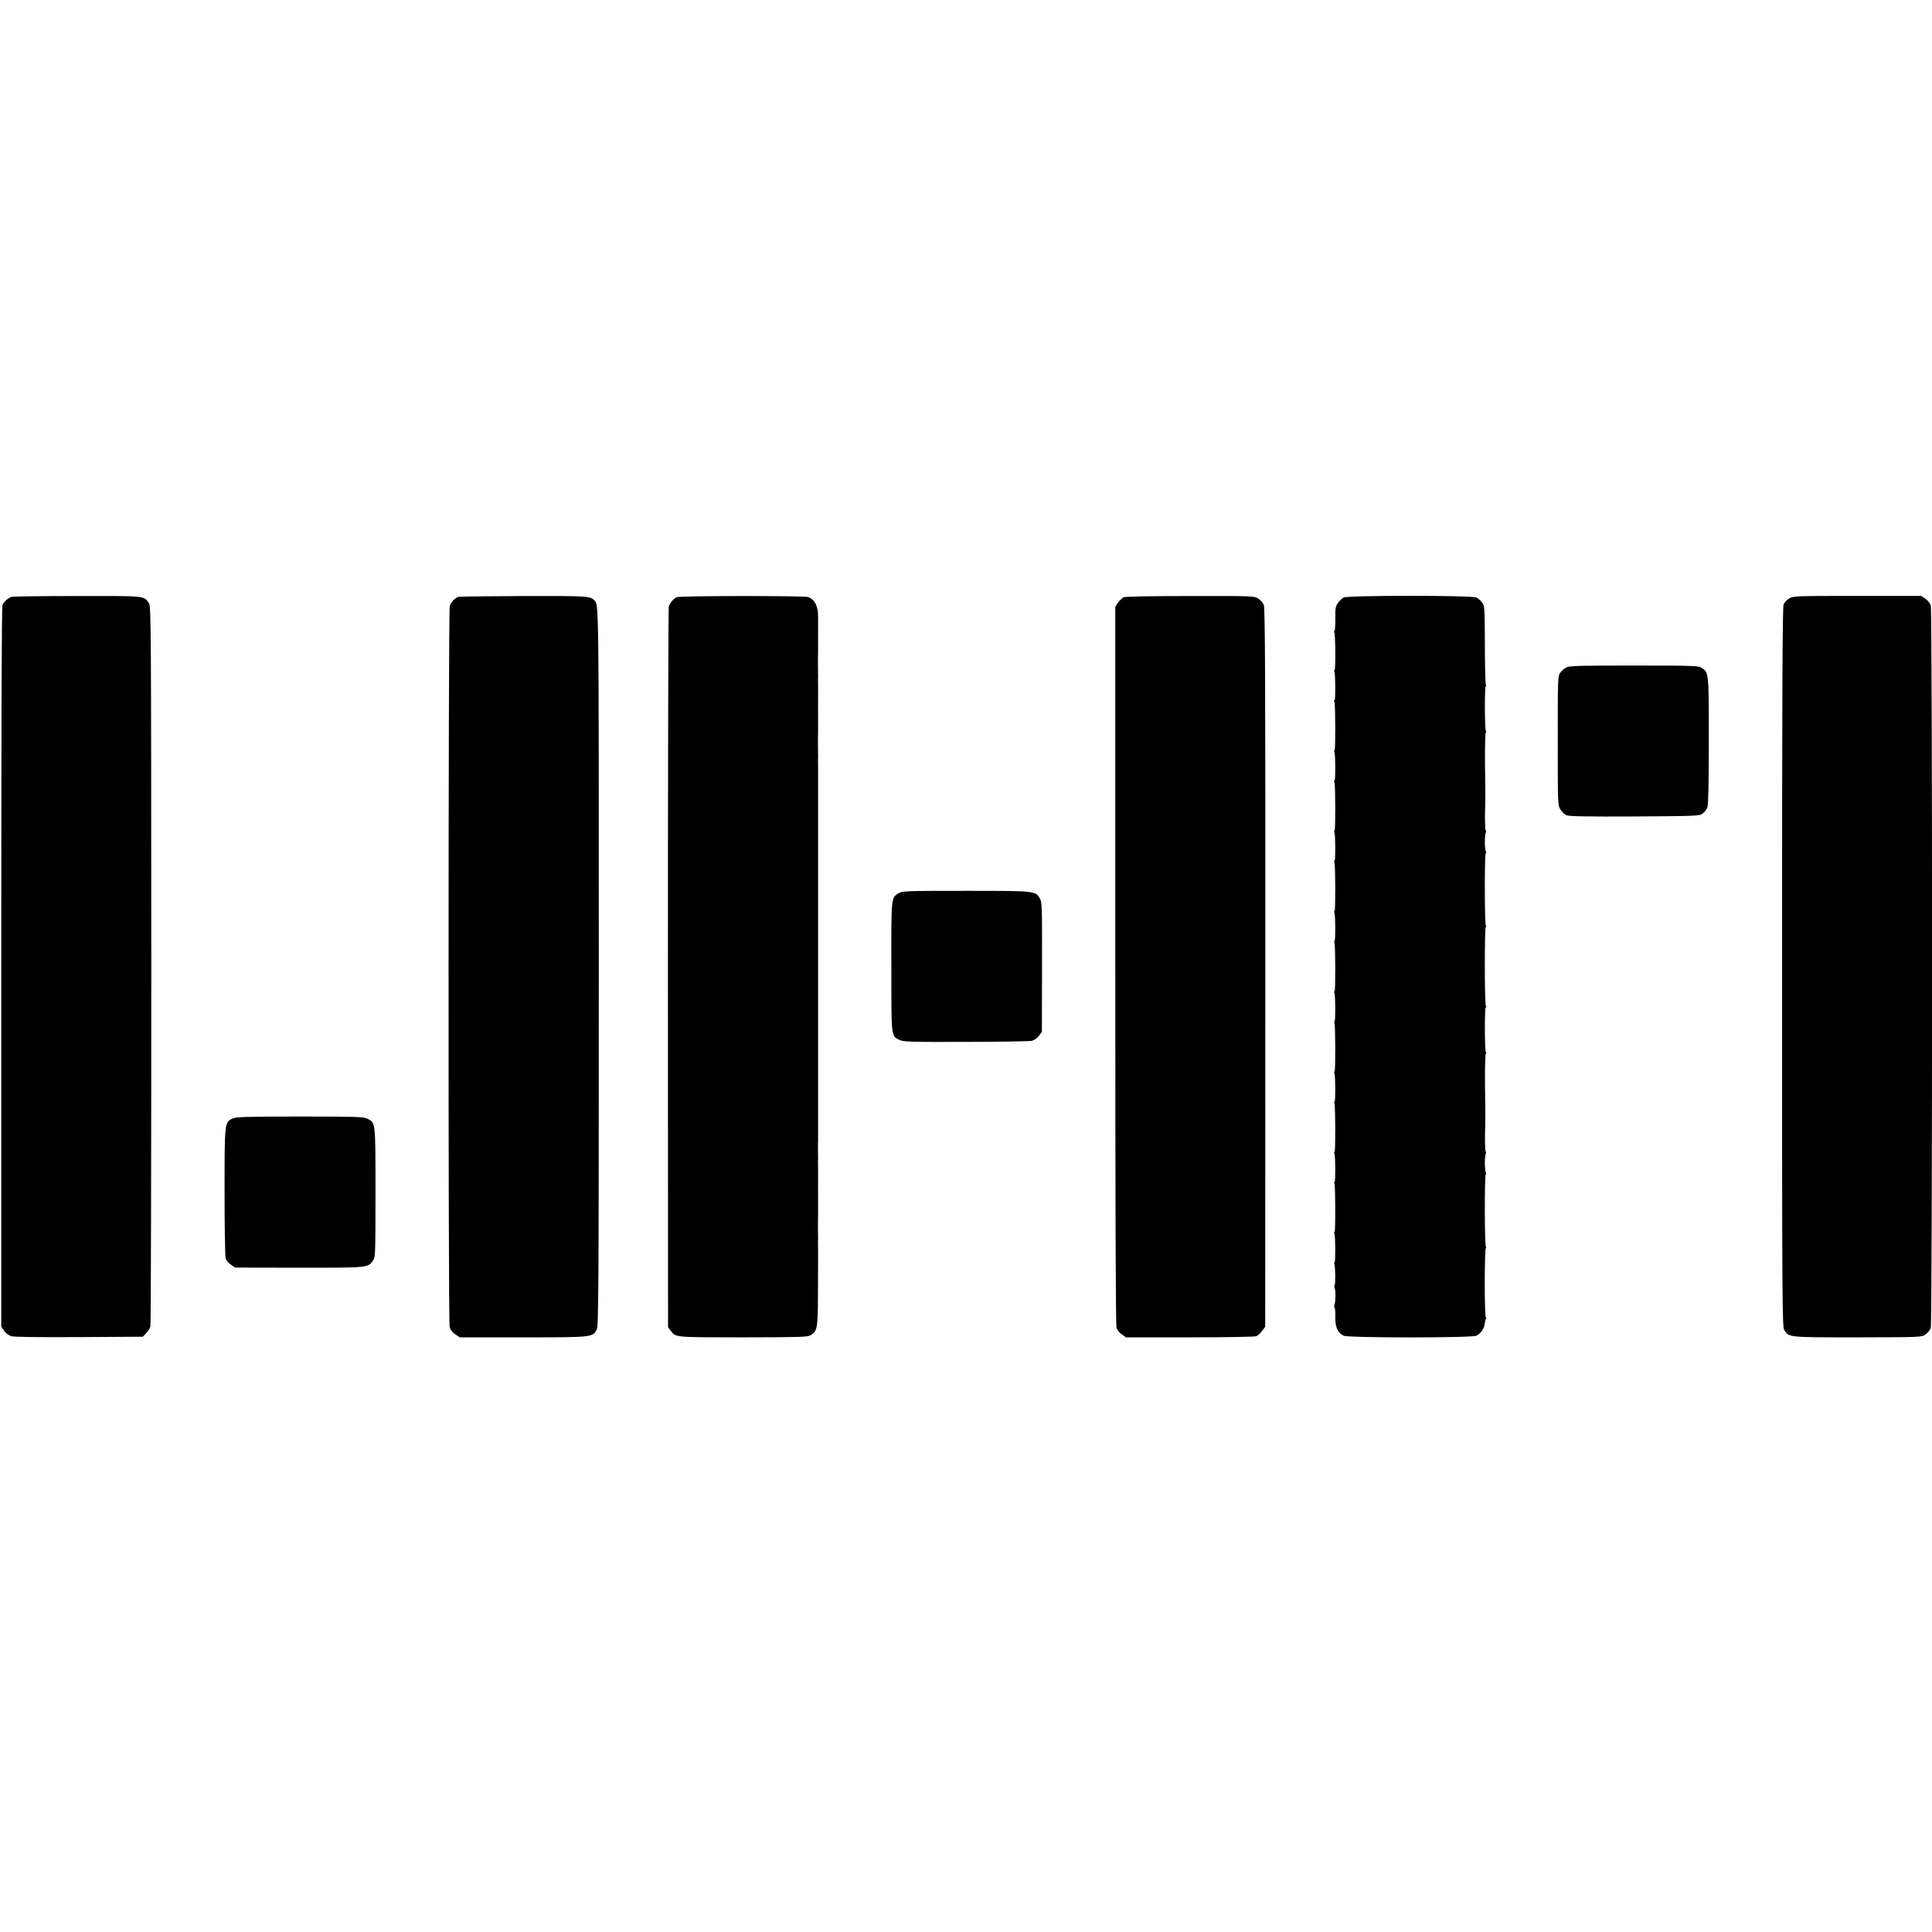<?xml version="1.0" standalone="no"?>
<!DOCTYPE svg PUBLIC "-//W3C//DTD SVG 20010904//EN"
 "http://www.w3.org/TR/2001/REC-SVG-20010904/DTD/svg10.dtd">
<svg version="1.0" xmlns="http://www.w3.org/2000/svg"
 width="1540pt" height="1540pt" viewBox="0 0 1540 1540"
 preserveAspectRatio="xMidYMid meet">
<g transform="translate(0,1540) scale(0.1,-0.1)"
fill="#000000" stroke="none">
<path d="M90 10642 c-34 -15 -60 -40 -70 -66 -7 -19 -10 -914 -10 -2889 l0
-2862 23 -33 c13 -19 36 -36 57 -43 23 -6 209 -9 541 -7 l507 3 26 27 c15 14
30 39 35 55 4 15 7 1313 7 2883 -1 2737 -2 2856 -19 2882 -41 60 -19 58 -574
57 -279 0 -515 -3 -523 -7z"/>
<path d="M3655 10643 c-26 -7 -60 -42 -70 -73 -12 -35 -13 -5695 -1 -5743 6
-27 19 -45 45 -63 l36 -24 503 0 c557 0 556 0 589 63 14 28 16 302 16 2892 0
2963 1 2883 -37 2921 -33 33 -54 34 -558 33 -277 -1 -512 -4 -523 -6z"/>
<path d="M5395 10640 c-24 -10 -53 -43 -64 -73 -4 -12 -7 -1310 -7 -2884 l1
-2862 21 -28 c40 -54 30 -53 578 -53 457 1 512 2 537 17 54 32 58 56 59 329 0
137 1 256 1 264 0 8 0 49 0 90 -1 41 -1 82 0 90 0 8 0 40 -1 70 0 30 0 62 0
70 1 8 1 80 1 160 -1 80 0 152 0 160 0 8 0 49 0 90 -1 41 -1 82 0 90 0 8 0 40
-1 70 0 30 0 62 1 70 0 12 0 173 0 535 0 11 0 121 0 245 0 124 0 232 0 240 0
8 0 116 0 240 0 124 0 232 0 240 0 8 0 116 0 240 0 124 0 232 0 240 0 8 0 116
0 240 0 124 0 230 0 235 0 155 0 414 0 425 0 8 0 49 0 90 -1 41 -1 82 0 90 0
8 0 40 -1 70 0 30 0 62 0 70 1 8 1 80 1 160 -1 80 0 152 0 160 0 8 0 49 0 90
-1 41 -1 82 0 90 0 8 0 40 -1 70 0 30 0 62 0 70 1 8 1 83 1 165 0 83 0 159 0
170 1 81 -26 136 -78 156 -30 11 -1020 11 -1048 -1z"/>
<path d="M8955 10639 c-11 -6 -30 -25 -43 -42 l-22 -33 0 -2860 c0 -1917 3
-2870 10 -2890 6 -16 25 -39 43 -51 l33 -23 506 0 c289 0 517 4 531 9 14 5 35
25 48 43 l24 33 1 2860 c1 2305 -2 2866 -12 2892 -7 18 -28 42 -46 53 -32 19
-48 20 -543 19 -311 0 -518 -4 -530 -10z"/>
<path d="M10710 10637 c-13 -7 -34 -27 -46 -44 -19 -28 -21 -45 -20 -128 0
-52 -3 -95 -7 -95 -5 0 -5 -5 -1 -11 9 -15 11 -299 2 -299 -4 0 -5 -7 -1 -16
8 -22 9 -224 1 -224 -4 0 -5 -7 -1 -16 8 -22 9 -384 1 -384 -4 0 -5 -7 -1 -16
8 -22 9 -224 1 -224 -4 0 -5 -7 -1 -16 8 -22 9 -384 1 -384 -4 0 -5 -7 -1 -16
8 -22 9 -224 1 -224 -4 0 -5 -7 -1 -16 8 -22 9 -384 1 -384 -4 0 -5 -7 -1 -16
8 -22 9 -224 1 -224 -4 0 -5 -7 -1 -16 8 -22 9 -384 1 -384 -4 0 -5 -7 -1 -16
8 -22 9 -224 1 -224 -4 0 -5 -7 -1 -16 8 -22 9 -384 1 -384 -4 0 -5 -7 -1 -16
8 -22 9 -224 1 -224 -4 0 -5 -7 -1 -16 8 -22 9 -384 1 -384 -4 0 -5 -7 -1 -16
8 -22 9 -224 1 -224 -4 0 -5 -7 -1 -16 8 -22 9 -384 1 -384 -4 0 -5 -7 -1 -16
8 -22 9 -224 1 -224 -4 0 -5 -6 -2 -14 8 -22 10 -155 3 -168 -4 -7 -5 -17 -1
-22 9 -15 9 -107 0 -133 -4 -12 -4 -24 0 -27 4 -2 7 -36 6 -75 -2 -78 18 -124
66 -148 36 -18 1024 -18 1059 0 34 17 64 61 66 95 1 15 5 33 9 40 4 7 4 12 -1
12 -4 0 -8 124 -8 275 0 151 4 275 8 275 5 0 5 6 1 12 -11 17 -11 578 -1 578
5 0 5 5 1 12 -10 17 -11 129 -1 151 4 9 4 17 0 17 -4 0 -7 60 -6 132 2 73 3
138 3 143 0 6 -1 121 -3 258 -1 136 2 247 6 247 5 0 5 5 1 12 -10 16 -11 358
-1 358 5 0 5 5 1 12 -11 17 -11 628 -1 628 5 0 5 6 1 12 -11 17 -11 578 -1
578 5 0 5 5 1 12 -10 17 -11 129 -1 151 4 9 4 17 0 17 -4 0 -7 60 -6 132 2 73
3 138 3 143 0 6 -1 121 -3 258 -1 136 2 247 6 247 5 0 5 5 1 12 -10 16 -11
358 -1 358 5 0 5 5 1 12 -4 7 -8 150 -8 319 -1 296 -2 309 -22 336 -11 15 -32
34 -45 40 -35 18 -1023 18 -1059 0z"/>
<path d="M14262 10630 c-18 -11 -39 -33 -45 -49 -9 -22 -12 -692 -12 -2893 0
-2714 1 -2865 18 -2891 38 -58 30 -57 585 -57 508 1 508 1 540 23 17 12 36 35
42 51 14 40 14 5721 0 5762 -6 16 -25 39 -43 52 l-33 22 -510 0 c-493 0 -510
-1 -542 -20z"/>
<path d="M12486 10080 c-16 -8 -39 -27 -49 -42 -20 -26 -20 -44 -20 -541 0
-511 0 -514 21 -549 12 -20 35 -41 50 -47 20 -8 173 -11 542 -9 497 3 516 4
542 23 15 11 32 33 38 50 7 20 11 200 11 532 0 549 0 542 -58 580 -24 16 -70
18 -537 18 -435 0 -515 -2 -540 -15z"/>
<path d="M7161 8279 c-58 -35 -57 -32 -56 -592 0 -566 -2 -543 65 -576 32 -16
80 -17 530 -16 272 1 509 4 526 9 17 4 41 21 55 39 l24 32 1 517 c1 490 0 519
-18 548 -35 59 -36 59 -589 59 -484 0 -507 -1 -538 -20z"/>
<path d="M1853 6484 c-63 -31 -63 -28 -63 -587 0 -288 4 -516 9 -530 5 -14 24
-35 42 -48 l33 -23 510 -1 c556 0 547 -1 589 57 19 26 20 45 20 540 0 571 2
559 -67 592 -30 14 -92 16 -538 16 -436 0 -507 -3 -535 -16z"/>
</g>
</svg>
